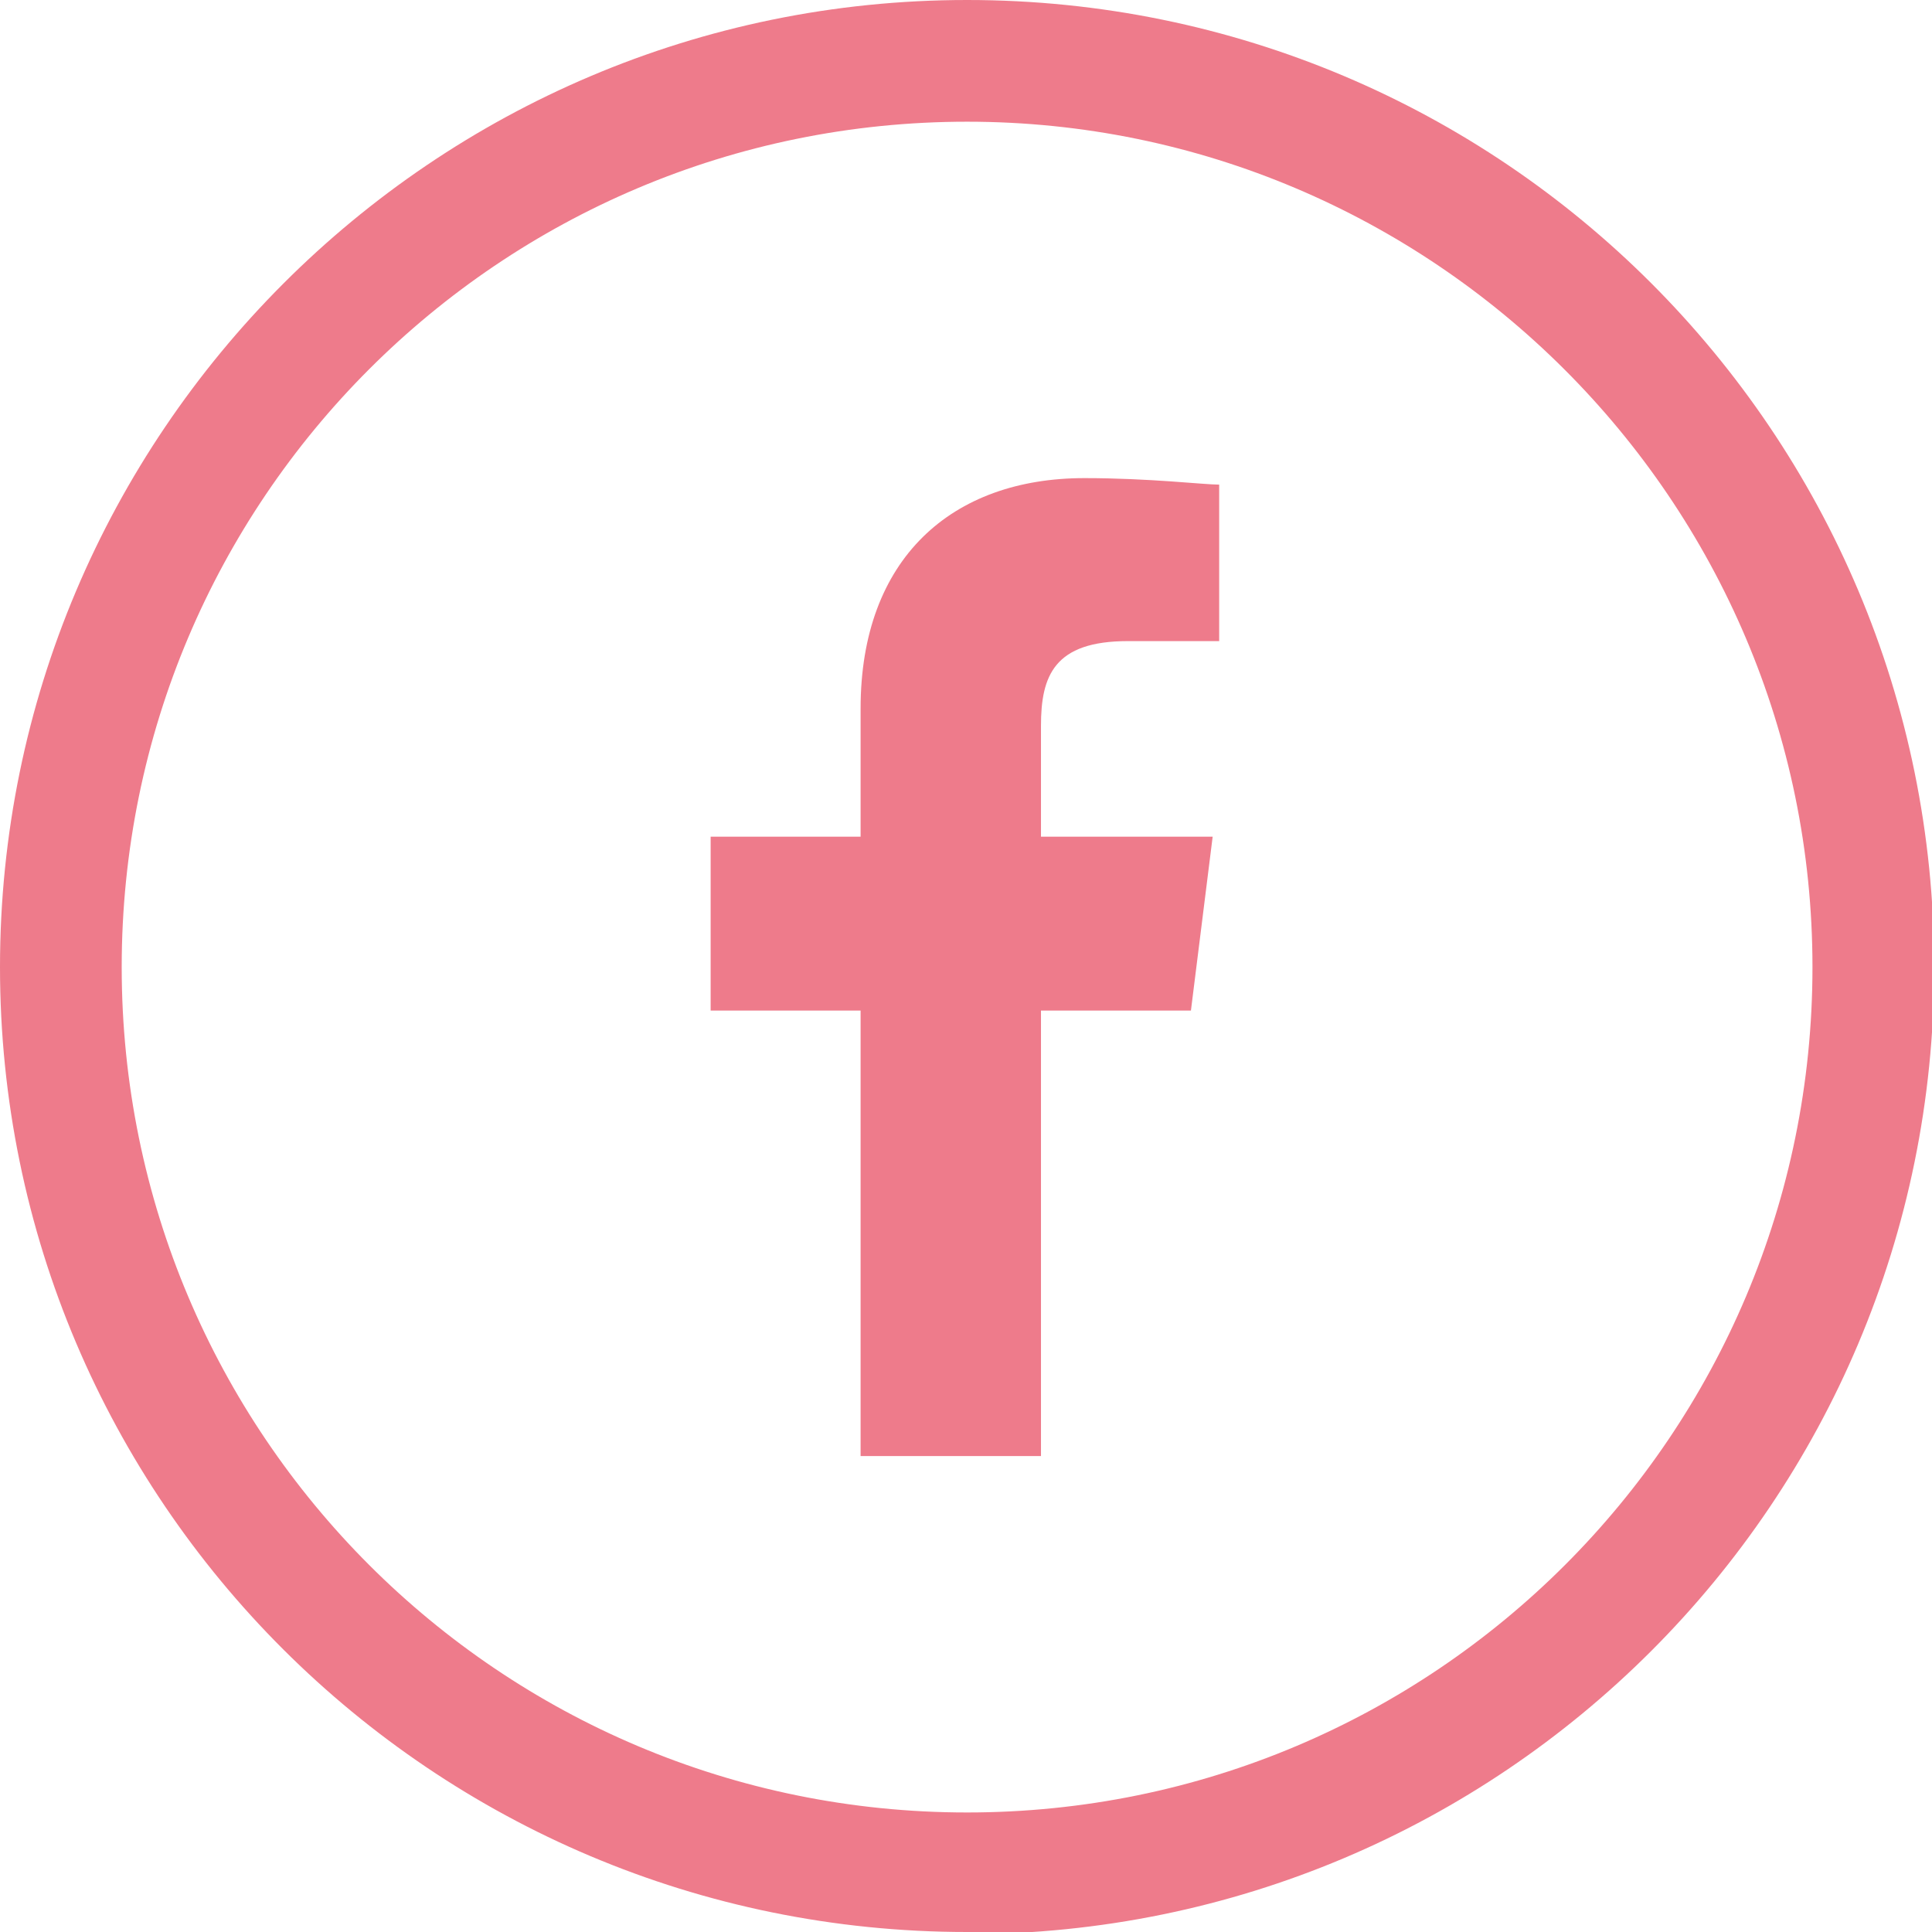 <?xml version="1.0" encoding="UTF-8"?>
<svg id="Capa_1" data-name="Capa 1" xmlns="http://www.w3.org/2000/svg" viewBox="0 0 8.89 8.89">
  <defs>
    <style>
      .cls-1 {
        fill: #ee7b8b;
      }
    </style>
  </defs>
  <path class="cls-1" d="m4.45,8.89C1.99,8.89,0,6.9,0,4.45S1.99,0,4.45,0s4.45,1.99,4.45,4.45-1.99,4.45-4.45,4.45ZM4.45.56C2.3.56.56,2.3.56,4.45s1.74,3.89,3.89,3.89,3.89-1.74,3.89-3.89S6.59.56,4.45.56Z"/>
  <path id="f" class="cls-1" d="m4.79,6.7v-2.05h.69l.1-.8h-.79v-.51c0-.23.06-.39.4-.39h.42v-.72c-.07,0-.32-.03-.62-.03-.61,0-1.03.37-1.03,1.06v.59h-.69v.8h.69v2.05h.83Z"/>
</svg>
